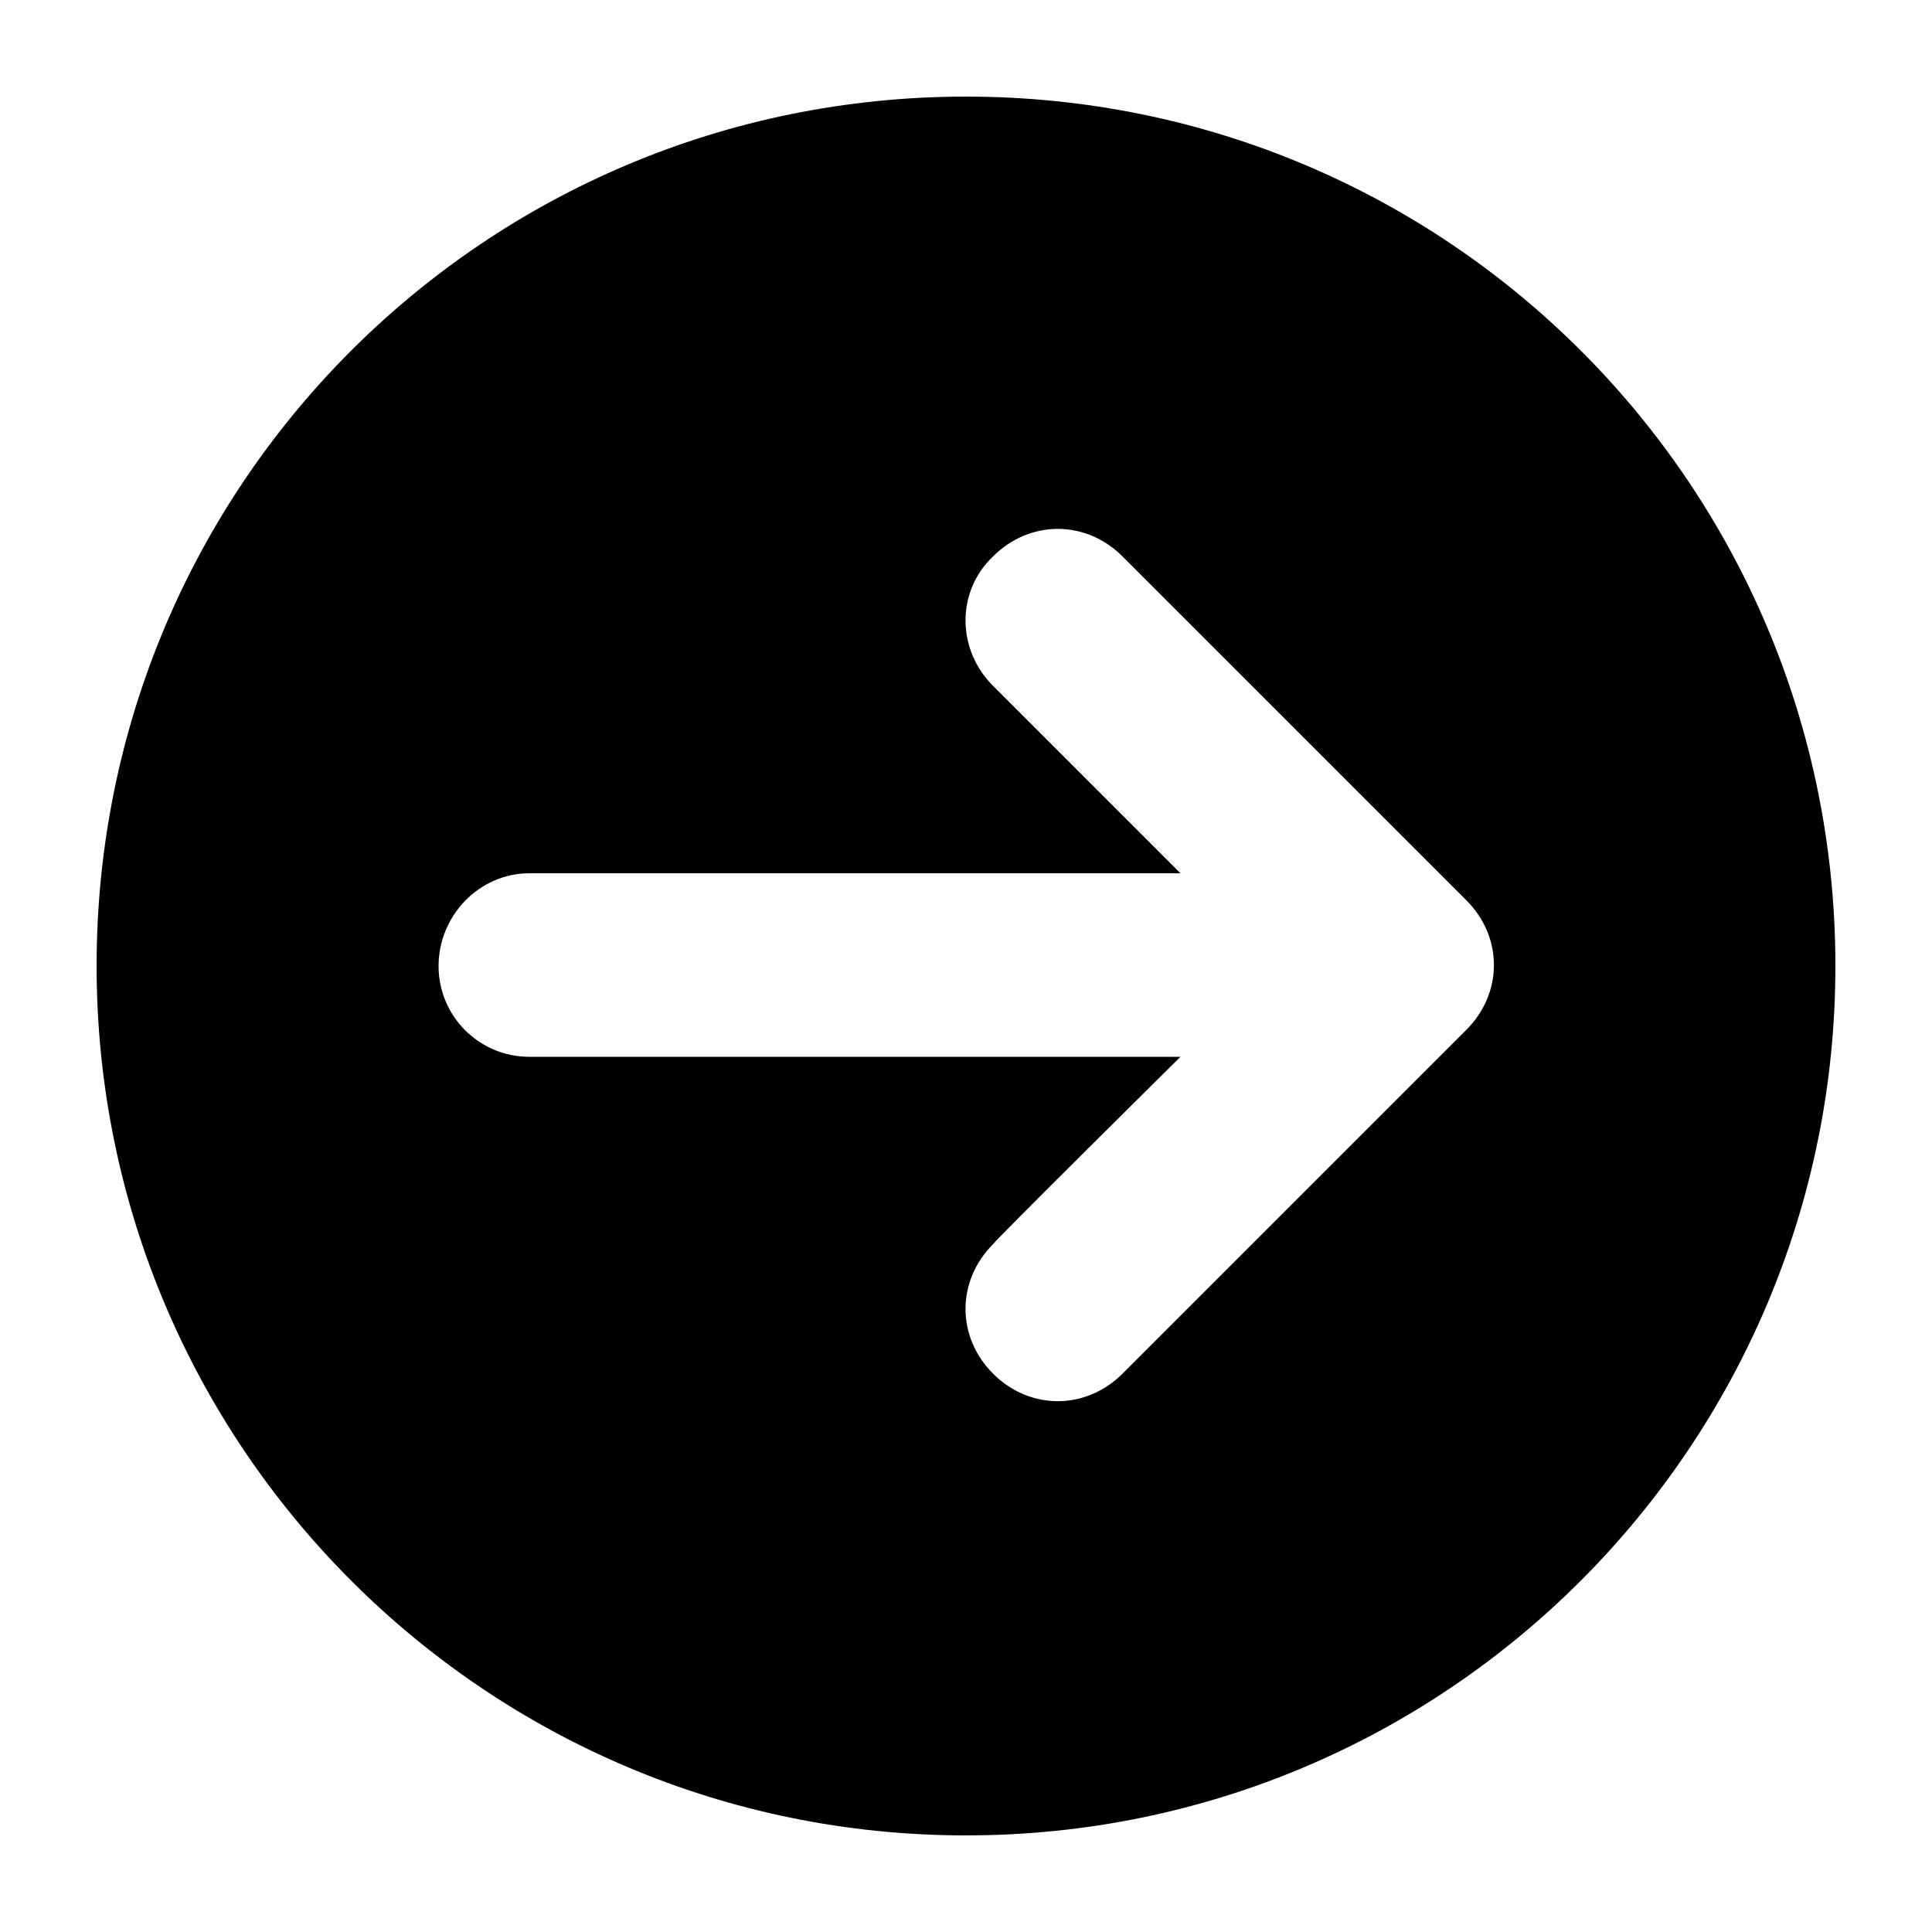 <svg xmlns="http://www.w3.org/2000/svg" xmlns:xlink="http://www.w3.org/1999/xlink" version="1.1" x="0px" y="0px" viewBox="0 0 100 100" enable-background="new 0 0 100 100" xml:space="preserve" width="100px" height="100px"><path d="M95,50C95,25.1,74.9,5,50,5S5,25.1,5,50c0,24.8,20.1,45,45,45S95,74.8,95,50L95,50z M51.4,71.1c-1.9-1.9-1.9-4.8,0-6.7  c0.1-0.2,9.7-9.7,9.7-9.7H27.4c-2.6,0-4.7-2.1-4.7-4.7s2.1-4.8,4.7-4.8h33.7c0,0-9.3-9.3-9.7-9.7c-1.9-1.9-1.9-4.9,0-6.7  c1.9-1.9,4.8-1.9,6.7,0c0.4,0.4,17.8,17.8,17.8,17.8c1.9,1.9,1.9,4.8,0,6.7c0,0-17.7,17.7-17.8,17.8C56.2,73,53.3,73,51.4,71.1z"/></svg>
